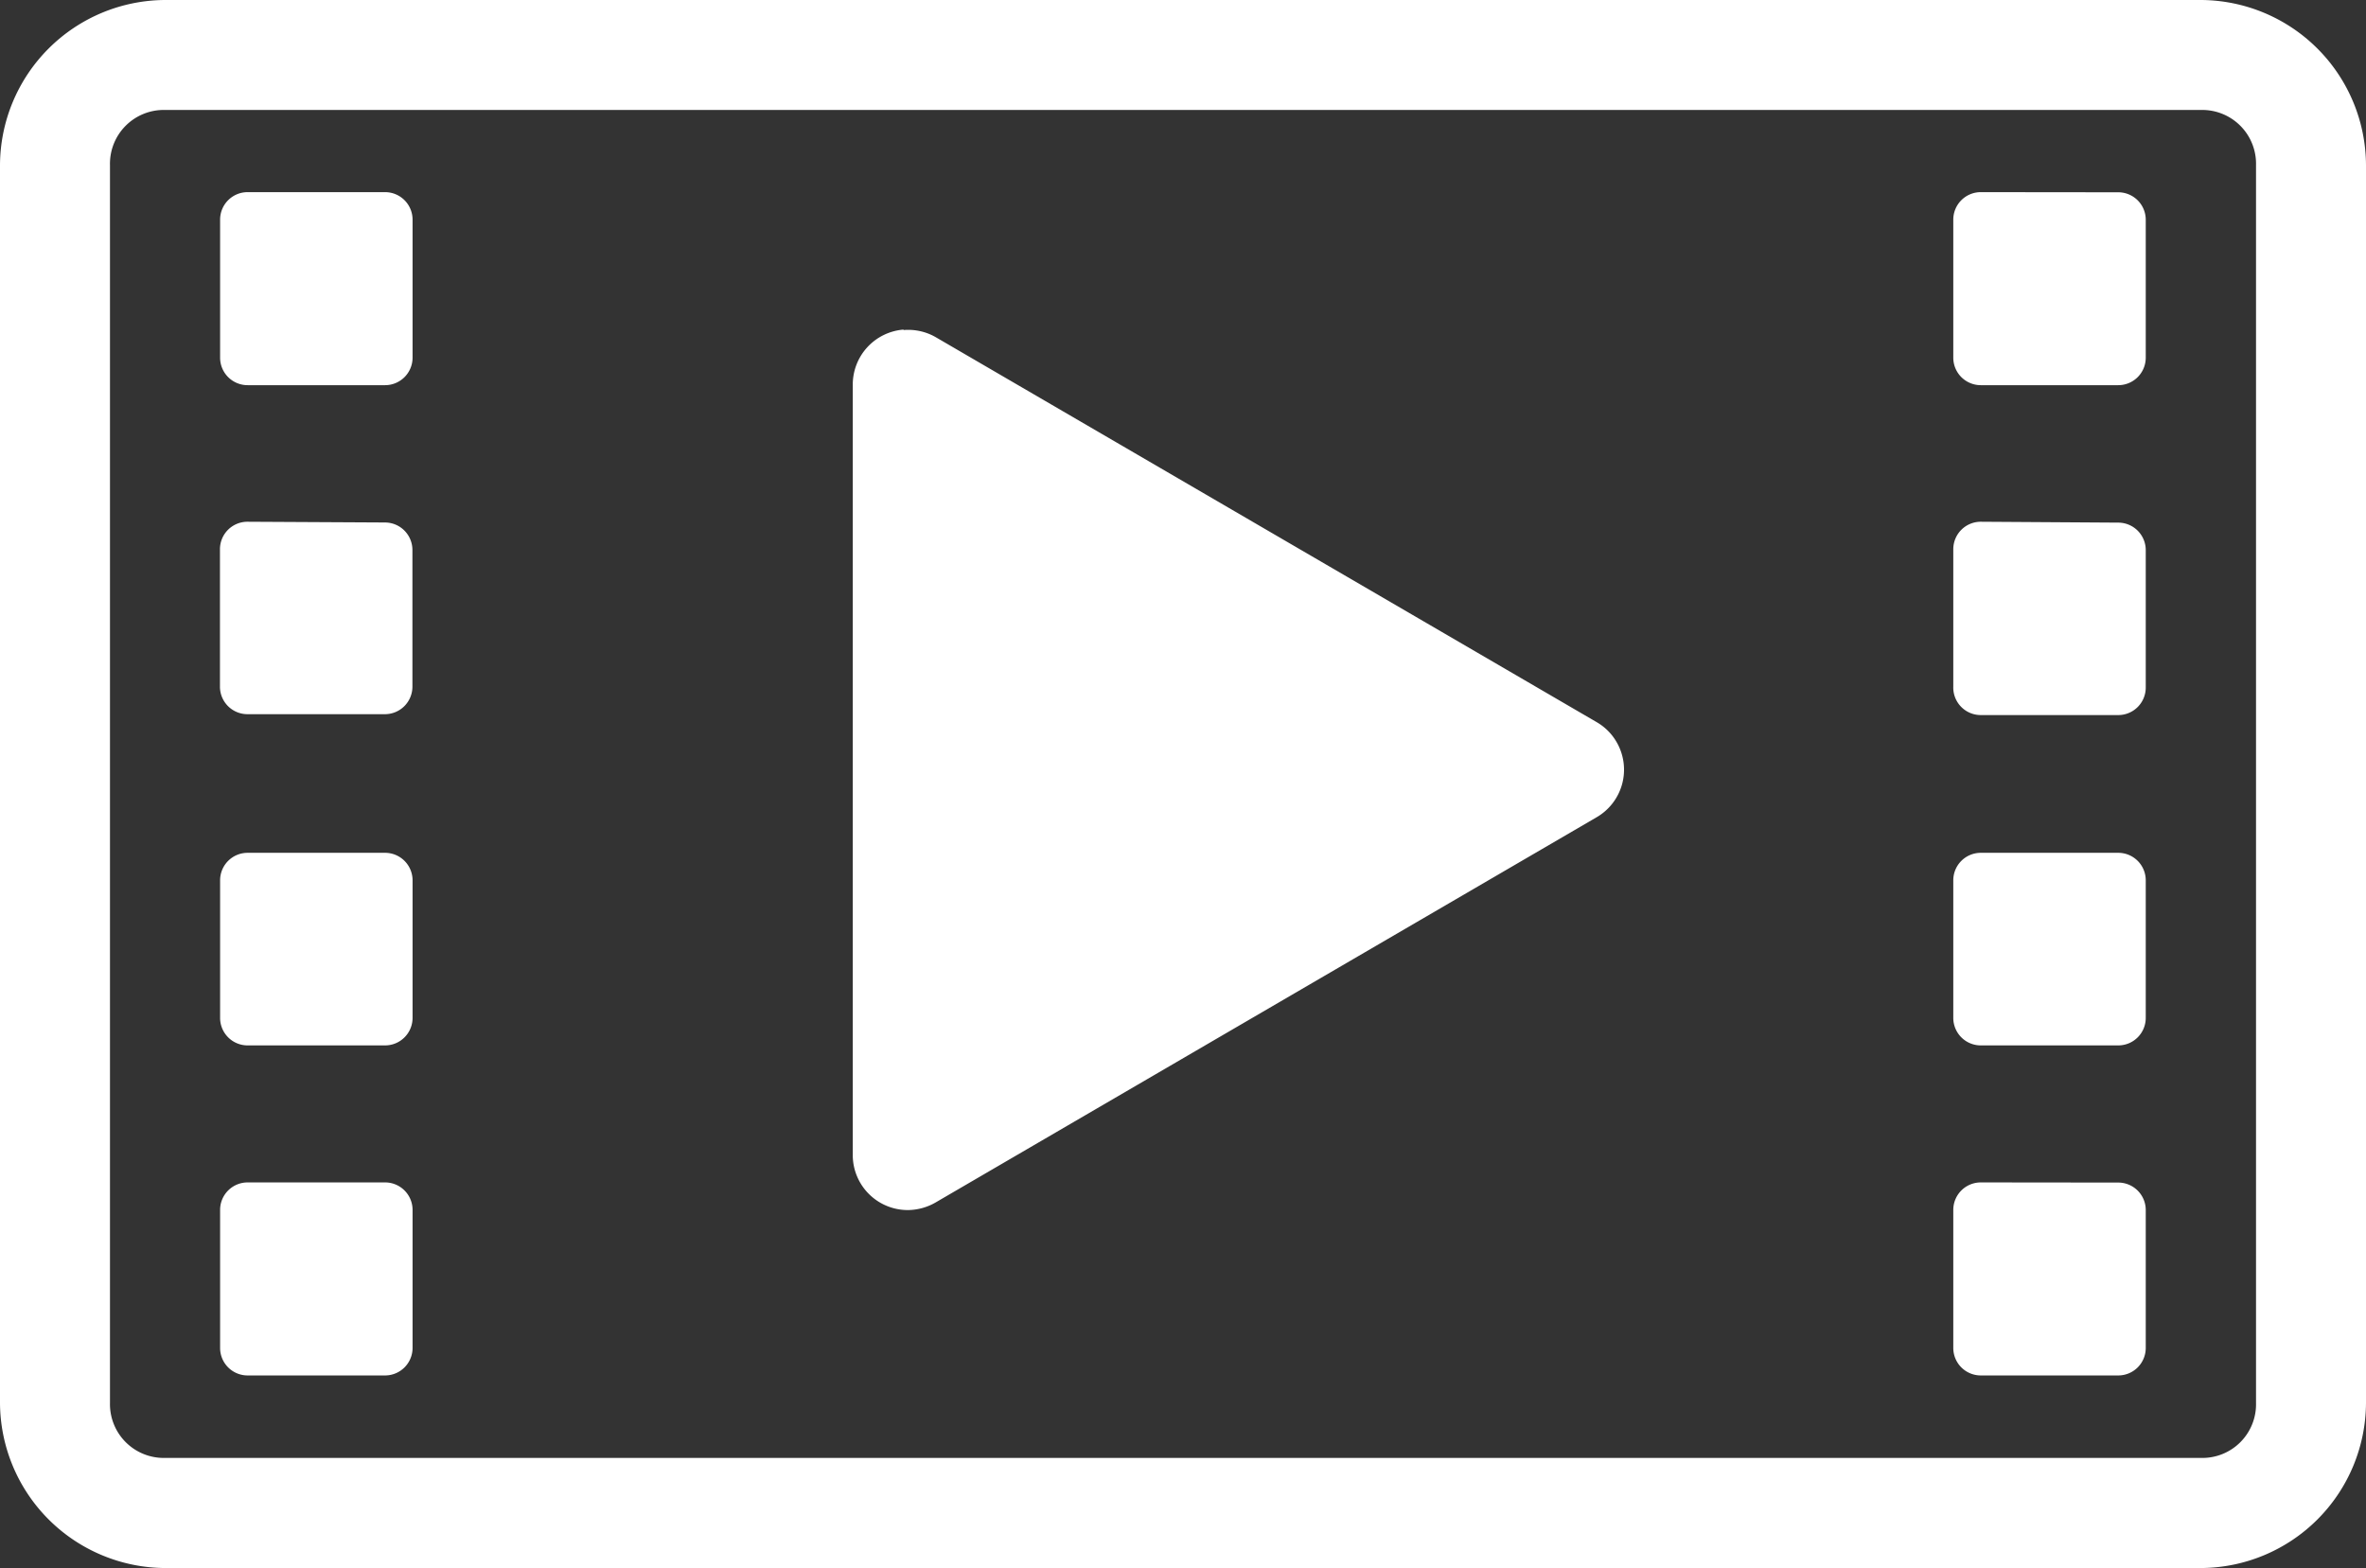 <svg xmlns="http://www.w3.org/2000/svg" width="160.06" height="106.09"><rect width="100%" height="100%" fill="#333333" stroke="none"/><path d="M11.17 0A11.22 11.22 0 0 0 0 11.17v83.75a11.23 11.23 0 0 0 11.17 11.17H148.9a11.22 11.22 0 0 0 11.16-11.17V11.17A11.22 11.22 0 0 0 148.9 0zm0 7.44H148.9a3.64 3.64 0 0 1 3.72 3.73v83.75a3.63 3.63 0 0 1-3.72 3.72H11.17a3.64 3.64 0 0 1-3.73-3.72V11.17a3.64 3.64 0 0 1 3.73-3.73zM16.75 13a1.86 1.86 0 0 0-1.86 1.86v9.34a1.86 1.86 0 0 0 1.86 1.86h9.3a1.86 1.86 0 0 0 1.86-1.86v-9.3A1.86 1.86 0 0 0 26.06 13zM134 13a1.86 1.86 0 0 0-1.86 1.86v9.34a1.86 1.86 0 0 0 1.86 1.86h9.3a1.86 1.86 0 0 0 1.86-1.86v-9.3a1.86 1.86 0 0 0-1.85-1.89zm-72.88 9.3a3.73 3.73 0 0 0-3.43 3.73v52.14a3.72 3.72 0 0 0 3.75 3.7 3.81 3.81 0 0 0 1.83-.5L108 55.3a3.72 3.72 0 0 0 1.37-5.08 3.68 3.68 0 0 0-1.37-1.37L63.28 22.8a3.74 3.74 0 0 0-2.15-.47zm-44.38 13a1.86 1.86 0 0 0-1.86 1.86v9.3a1.86 1.86 0 0 0 1.86 1.86h9.3a1.86 1.86 0 0 0 1.86-1.86v-9.25a1.86 1.86 0 0 0-1.86-1.86zm117.26 0a1.86 1.86 0 0 0-1.86 1.86v9.3a1.86 1.86 0 0 0 1.86 1.92h9.3a1.86 1.86 0 0 0 1.86-1.86v-9.3a1.86 1.86 0 0 0-1.86-1.86zM16.75 57.7a1.86 1.86 0 0 0-1.86 1.86v9.3a1.86 1.86 0 0 0 1.86 1.87h9.3a1.86 1.86 0 0 0 1.86-1.87v-9.3a1.86 1.86 0 0 0-1.86-1.86zm117.25 0a1.86 1.86 0 0 0-1.86 1.86v9.3a1.86 1.86 0 0 0 1.86 1.87h9.3a1.86 1.86 0 0 0 1.86-1.87v-9.3a1.86 1.86 0 0 0-1.86-1.86zM16.75 80a1.86 1.86 0 0 0-1.86 1.86v9.34a1.86 1.86 0 0 0 1.86 1.86h9.3a1.86 1.86 0 0 0 1.86-1.86v-9.3A1.86 1.86 0 0 0 26.06 80zM134 80a1.86 1.86 0 0 0-1.86 1.86v9.34a1.86 1.86 0 0 0 1.86 1.86h9.3a1.86 1.86 0 0 0 1.86-1.86v-9.3a1.86 1.86 0 0 0-1.85-1.89z" fill="#fff"/></svg>